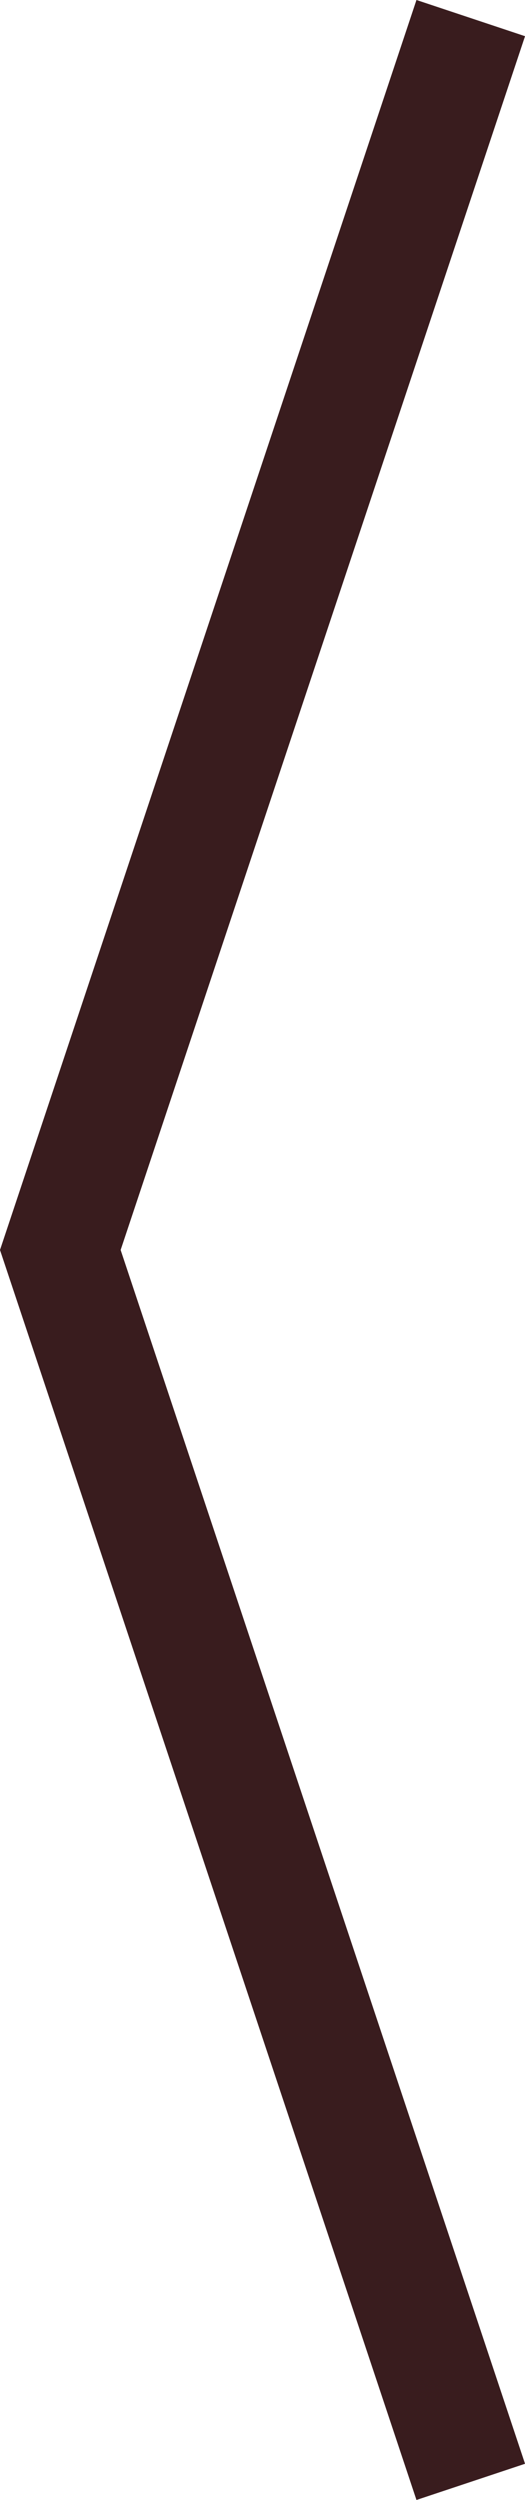 <svg xmlns="http://www.w3.org/2000/svg" width="4.587" height="21.832" viewBox="0 0 4.587 21.832">
  <path id="Path_49" data-name="Path 49" d="M920,1010l10.758,3.586L941.516,1010" transform="translate(1014.113 -919.842) rotate(90)" fill="none" stroke="#391c1e" stroke-width="1"/>
</svg>

